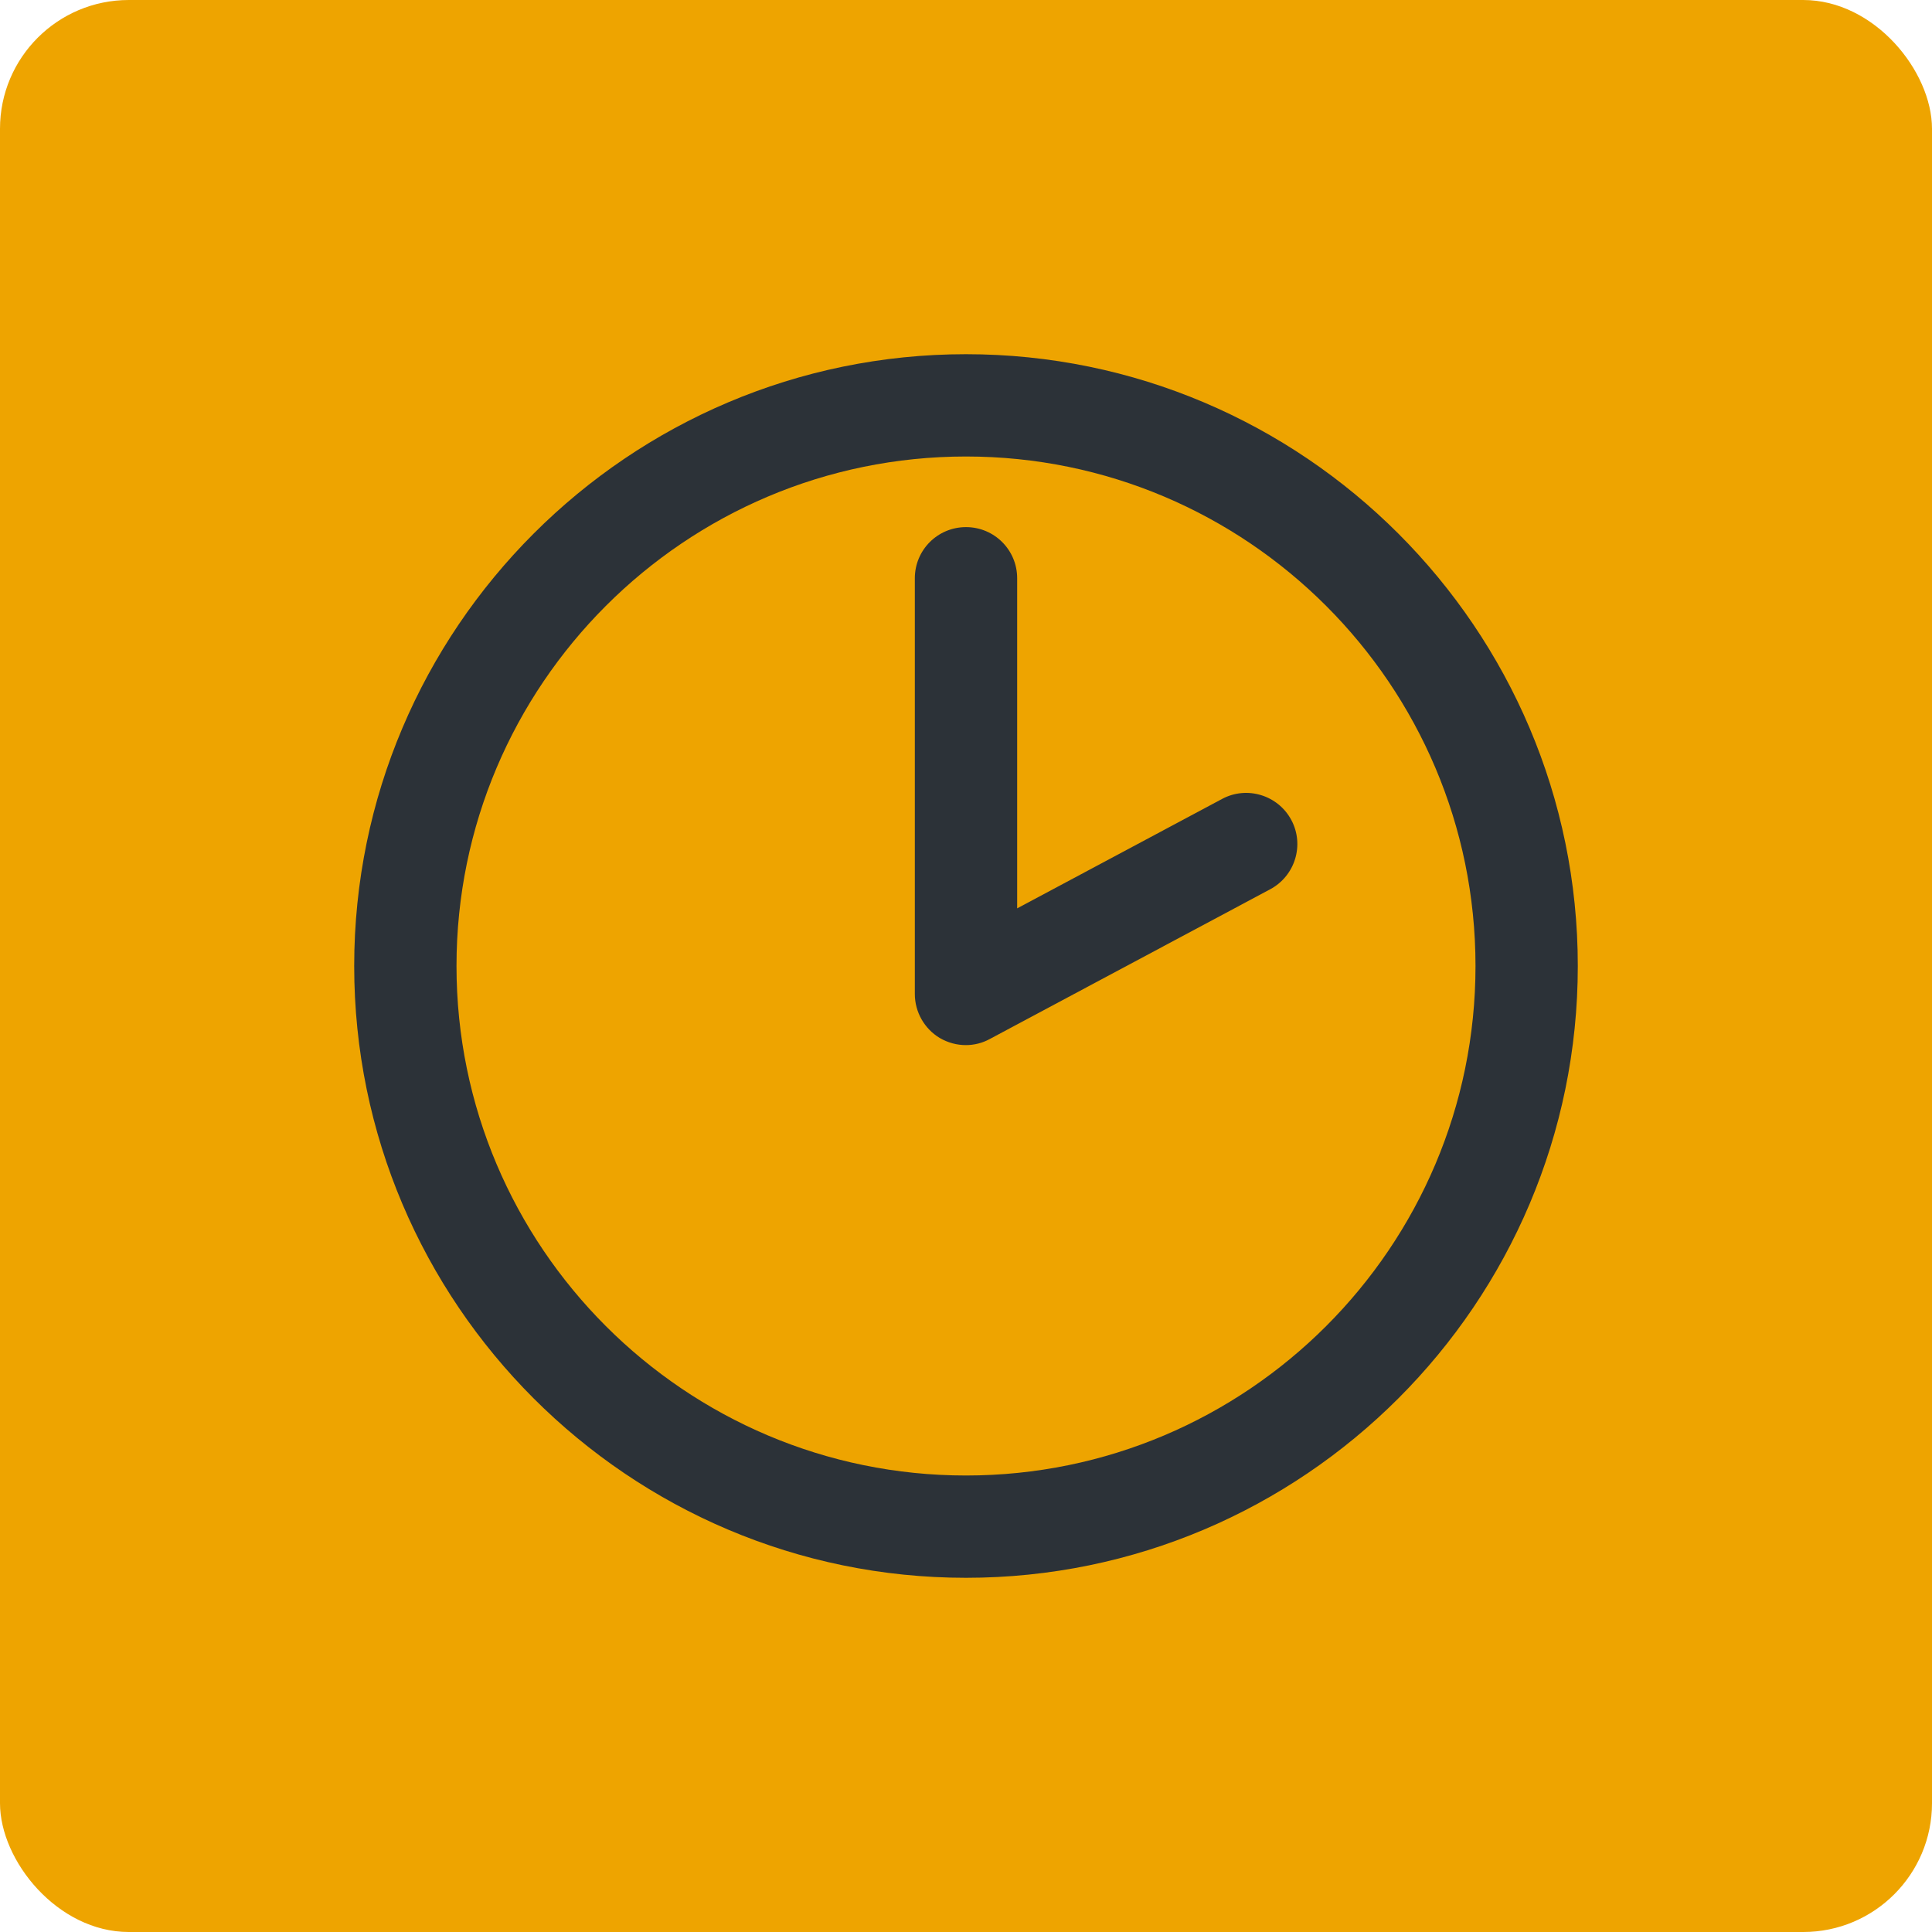 <?xml version="1.0" encoding="UTF-8"?> <svg xmlns="http://www.w3.org/2000/svg" width="60" height="60" viewBox="0 0 60 60" fill="none"><rect width="60" height="60" rx="4" fill="#EEA400"></rect><path d="M30 49C19.526 49 11 40.474 11 30C11 19.526 19.526 11 30 11C40.474 11 49 19.526 49 30C49 40.474 40.474 49 30 49ZM30 14.177C21.273 14.177 14.177 21.273 14.177 30C14.177 38.727 21.273 45.823 30 45.823C38.727 45.823 45.823 38.727 45.823 30C45.823 21.273 38.727 14.177 30 14.177Z" fill="#2C3238"></path><path d="M30 32.457C29.714 32.457 29.439 32.383 29.184 32.235C28.708 31.949 28.411 31.43 28.411 30.869V17.958C28.411 17.079 29.121 16.37 30 16.37C30.879 16.37 31.589 17.079 31.589 17.958V28.21L37.954 24.811C38.727 24.397 39.691 24.694 40.104 25.467C40.517 26.24 40.22 27.204 39.447 27.617L30.741 32.266C30.508 32.394 30.254 32.457 29.989 32.457H30Z" fill="#2C3238"></path></svg> 